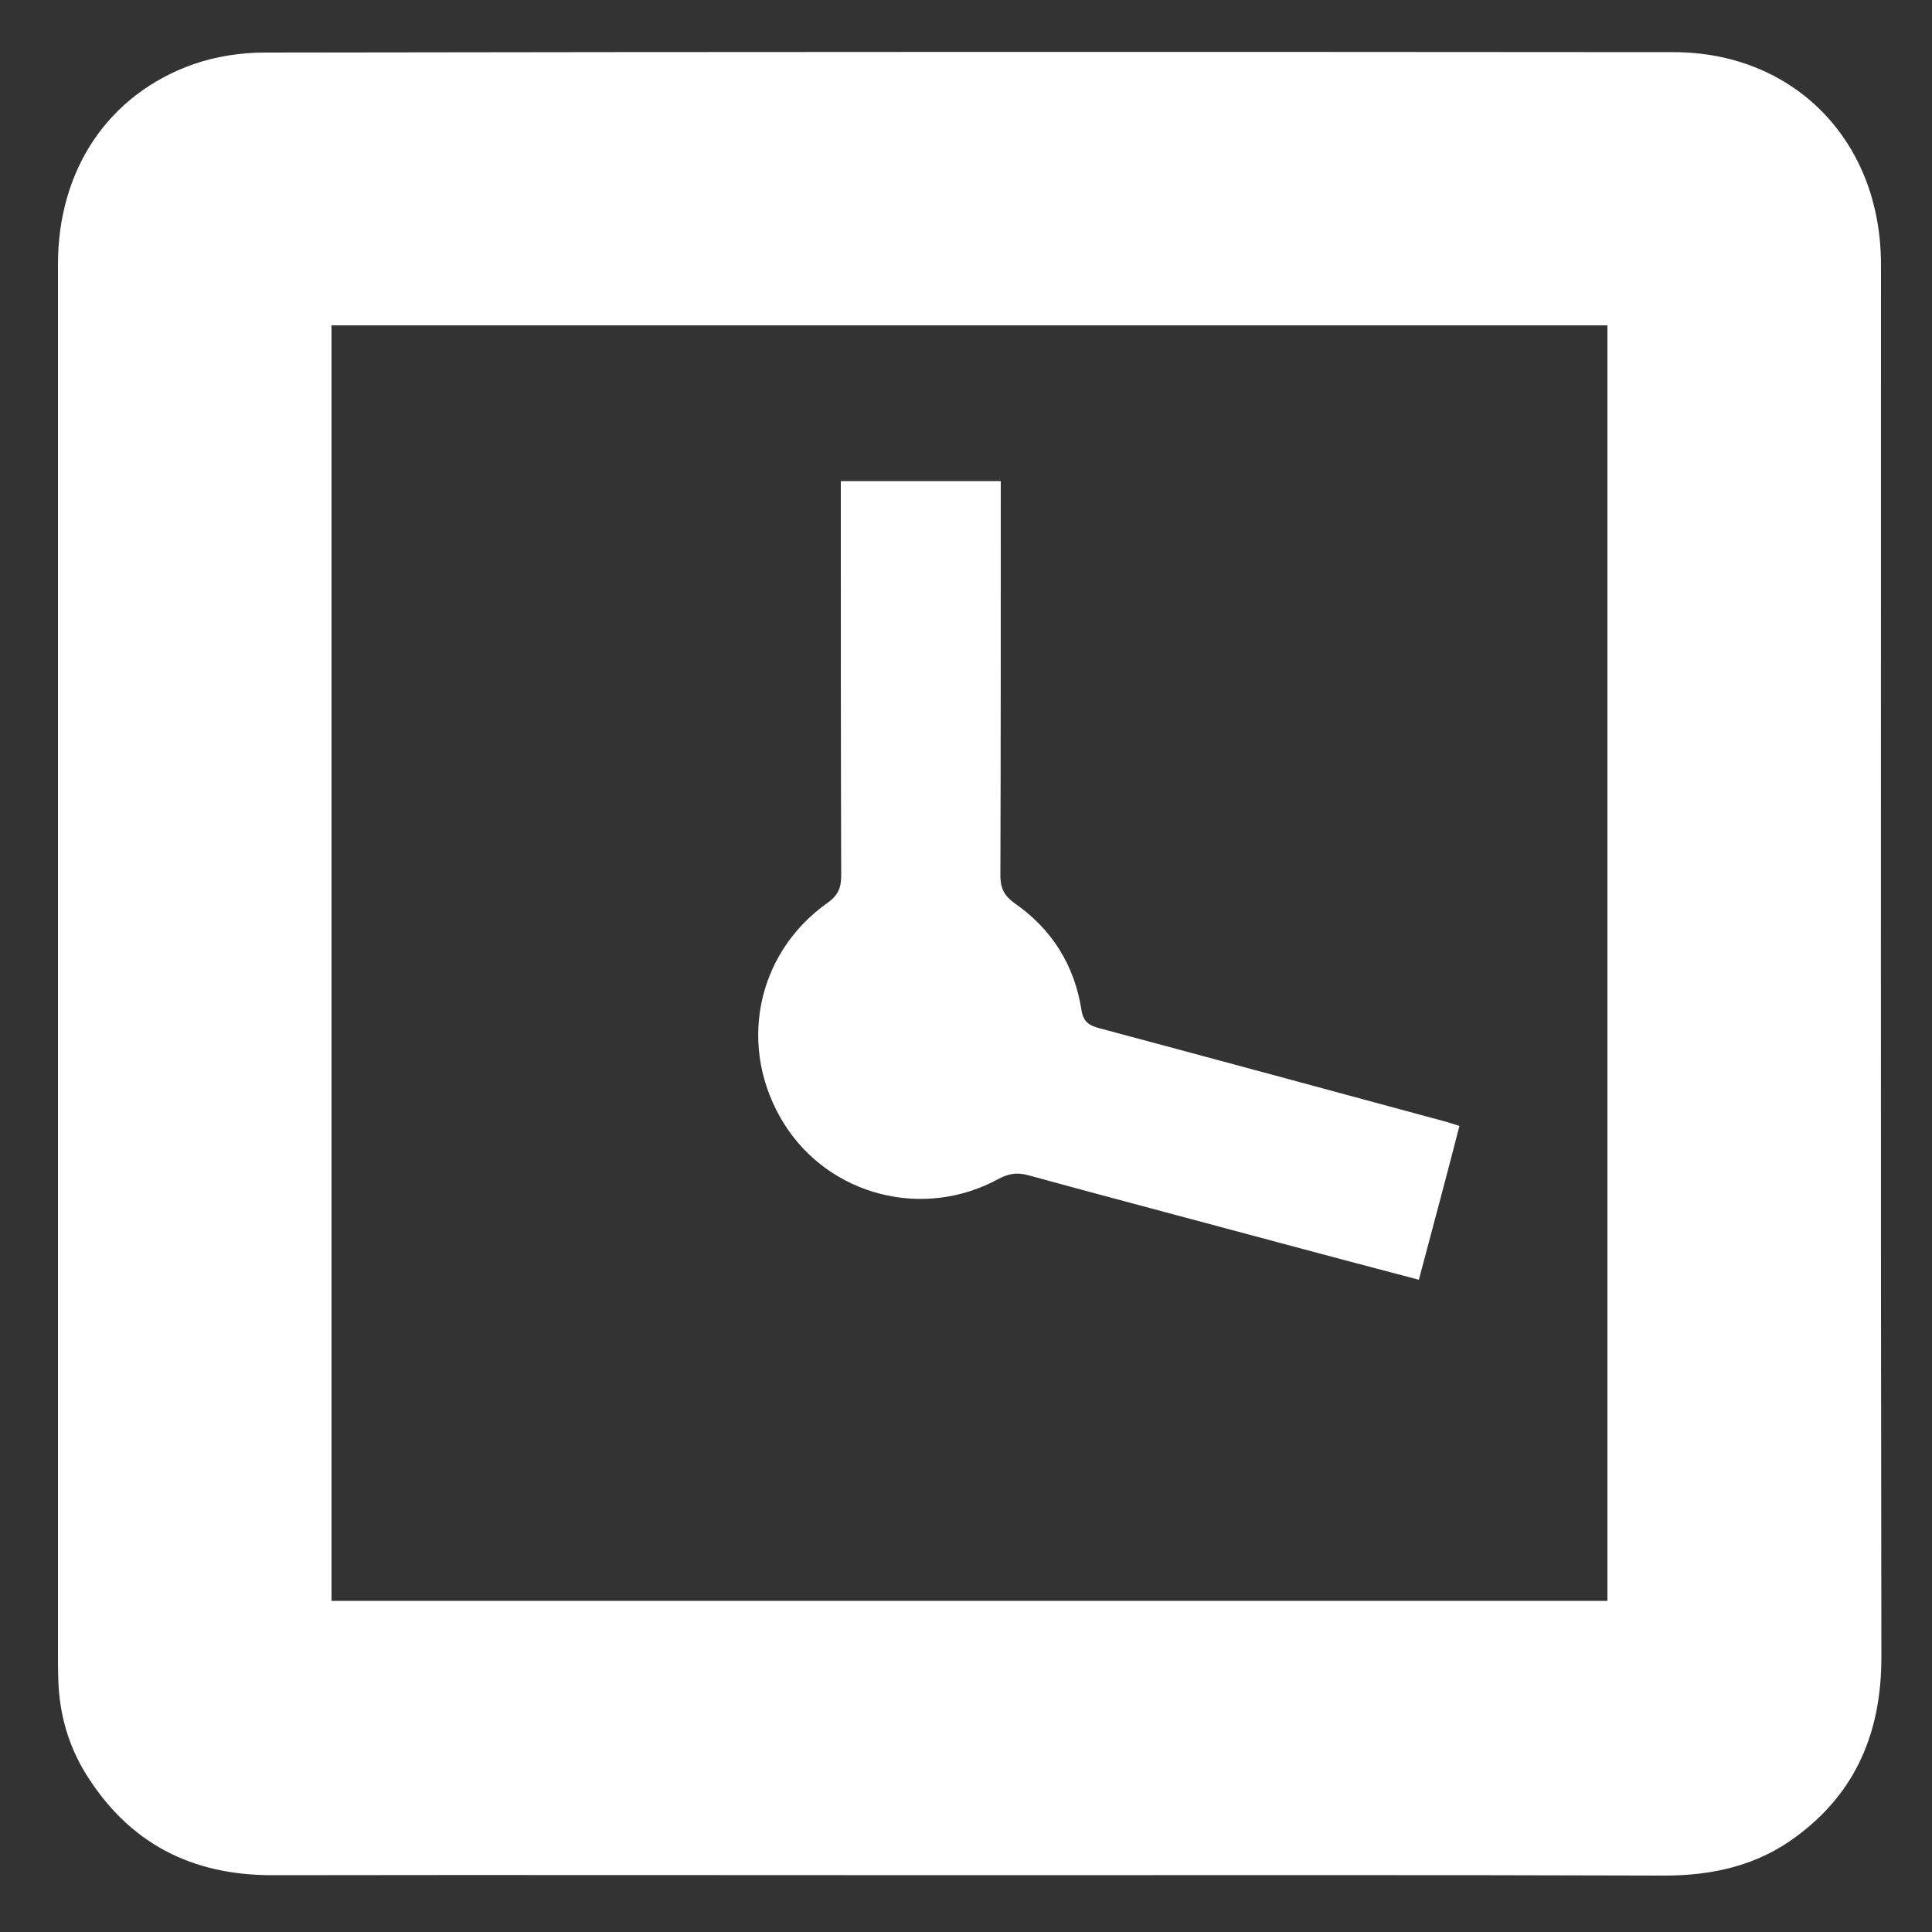 <?xml version="1.0" encoding="utf-8"?>
<!-- Generator: Adobe Illustrator 25.2.2, SVG Export Plug-In . SVG Version: 6.00 Build 0)  -->
<svg version="1.1" xmlns="http://www.w3.org/2000/svg" xmlns:xlink="http://www.w3.org/1999/xlink" x="0px" y="0px"
	 viewBox="0 0 50 50" style="enable-background:new 0 0 50 50;" xml:space="preserve">
<rect x="0" y="0" width="50" height="50" fill="#333333" stroke="none"/>
<style type="text/css">
	.st0{fill:#501769;}
	.st1{fill:#073E6B;}
	.st2{fill:#FFFFFF;}
</style>
<g id="Layer_2">
</g>
<g id="Layer_1">
</g>
<g id="Paper">
	<g>
		<path class="st2" d="M25.07,48.53c-6.01,0-12.02-0.01-18.03,0c-2.09,0-3.7-0.83-4.81-2.61c-0.46-0.74-0.69-1.55-0.72-2.42
			C1.5,43.23,1.5,42.96,1.5,42.68c0-11.95,0-23.89,0-35.84c0-2.45,1.3-4.4,3.51-5.18c0.58-0.2,1.22-0.3,1.83-0.3
			c12.16-0.02,24.32-0.02,36.47-0.01c3.01,0,5.21,2.14,5.36,5.15c0.01,0.17,0.01,0.33,0.01,0.5c0,11.96-0.01,23.92,0.01,35.89
			c0,1.91-0.64,3.48-2.19,4.63c-1.01,0.76-2.18,1.02-3.43,1.02C37.06,48.52,31.07,48.53,25.07,48.53z M41.6,8.42
			c-11.04,0-22.04,0-33.02,0c0,11.03,0,22.02,0,33.01c11.02,0,22.02,0,33.02,0C41.6,30.42,41.6,19.43,41.6,8.42z"/>
		<path class="st2" d="M36.72,33.12c-1.3-0.34-2.57-0.68-3.84-1.02c-2.08-0.56-4.17-1.11-6.25-1.68c-0.28-0.08-0.5-0.06-0.77,0.08
			c-1.95,1.08-4.4,0.45-5.57-1.42c-1.21-1.94-0.74-4.39,1.12-5.71c0.27-0.19,0.36-0.38,0.36-0.71c-0.01-3.21-0.01-6.42-0.01-9.63
			c0-0.18,0-0.36,0-0.58c1.38,0,2.72,0,4.14,0c0,0.18,0,0.35,0,0.53c0,3.23,0,6.45-0.01,9.68c0,0.33,0.1,0.52,0.36,0.71
			c0.97,0.67,1.56,1.61,1.74,2.78c0.05,0.3,0.2,0.39,0.46,0.46c2.99,0.8,5.98,1.61,8.97,2.42c0.1,0.03,0.2,0.06,0.35,0.11
			C37.43,30.46,37.08,31.77,36.72,33.12z"/>
	</g>
</g>
</svg>
